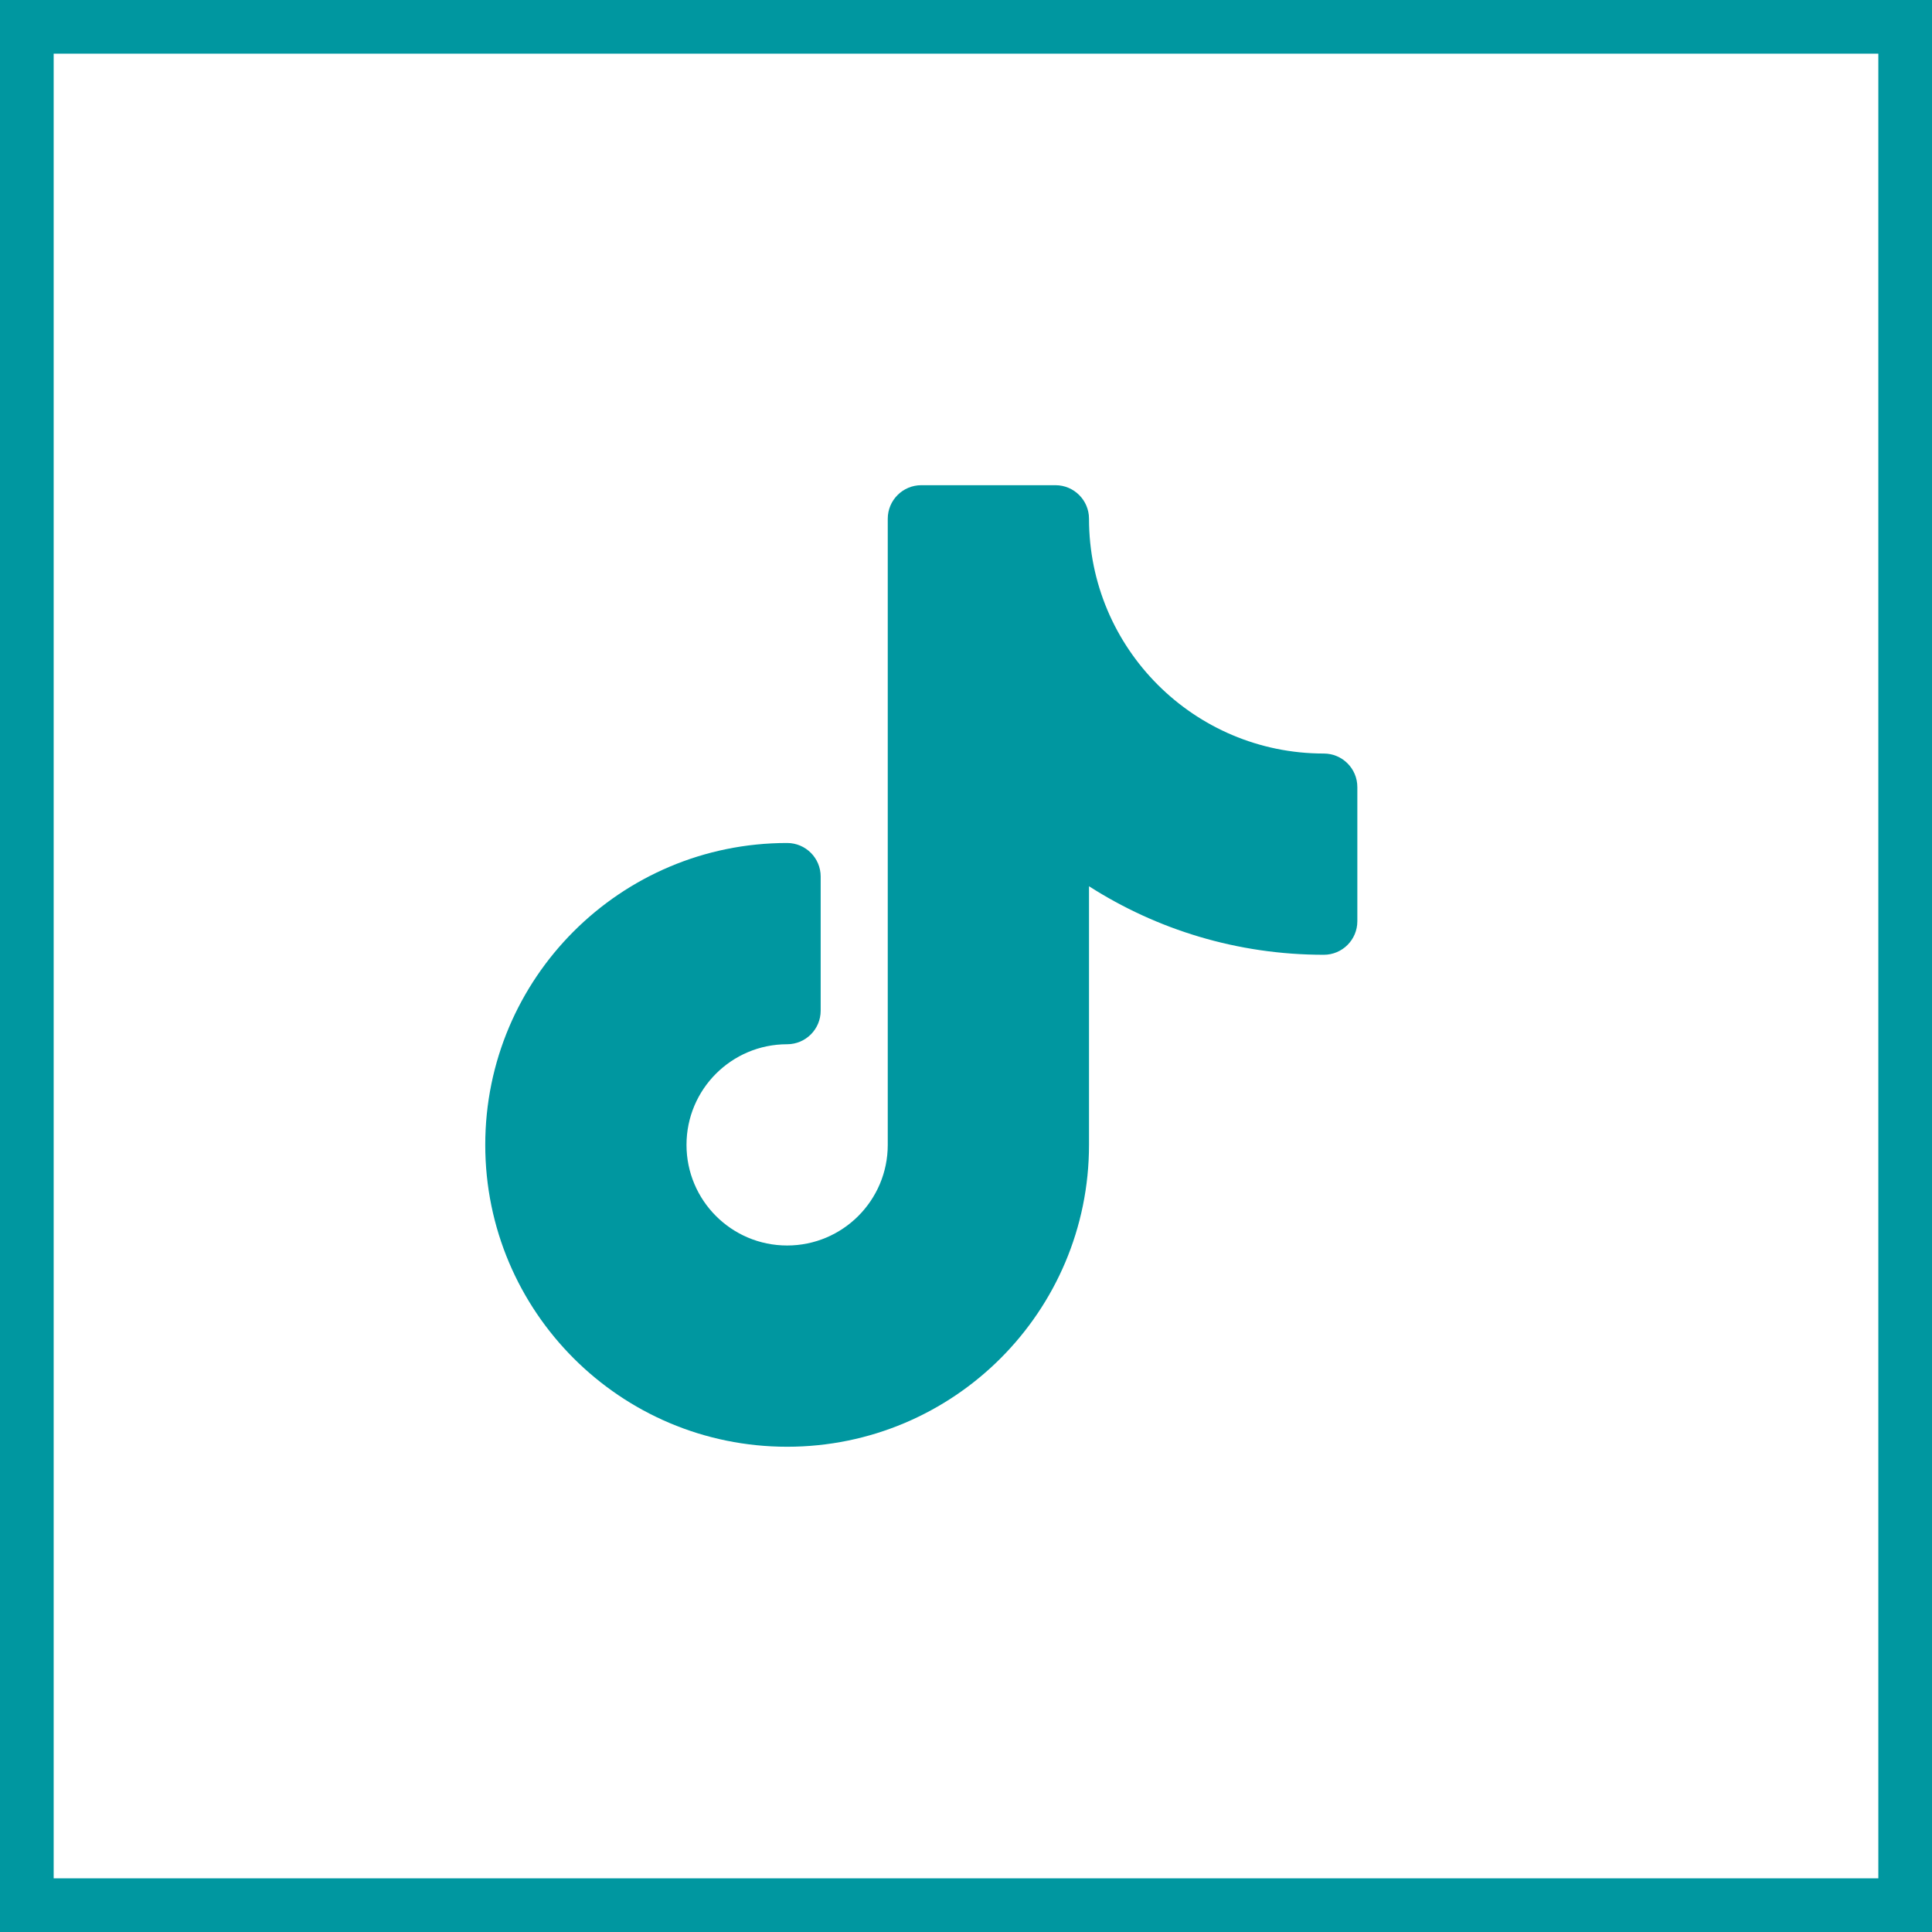 <svg width="36" height="36" viewBox="0 0 36 36" fill="none" xmlns="http://www.w3.org/2000/svg">
<path d="M17.167 9.041C16.822 9.041 16.542 9.321 16.542 9.666V21.333C16.542 22.368 15.702 23.208 14.667 23.208C13.631 23.208 12.792 22.368 12.792 21.333C12.792 20.297 13.631 19.458 14.667 19.458C15.012 19.458 15.292 19.178 15.292 18.833V16.333C15.292 15.988 15.012 15.708 14.667 15.708C11.56 15.708 9.042 18.226 9.042 21.333C9.042 24.439 11.56 26.958 14.667 26.958C17.773 26.958 20.292 24.439 20.292 21.333V16.514C21.555 17.322 23.056 17.791 24.667 17.791C25.012 17.791 25.292 17.511 25.292 17.166V14.666C25.292 14.321 25.012 14.041 24.667 14.041C22.25 14.041 20.292 12.082 20.292 9.666C20.292 9.321 20.012 9.041 19.667 9.041H17.167Z" fill="#0097A0"/>
<rect x="0.5" y="0.5" width="35" height="35" stroke="#0097A0"/>
</svg>
